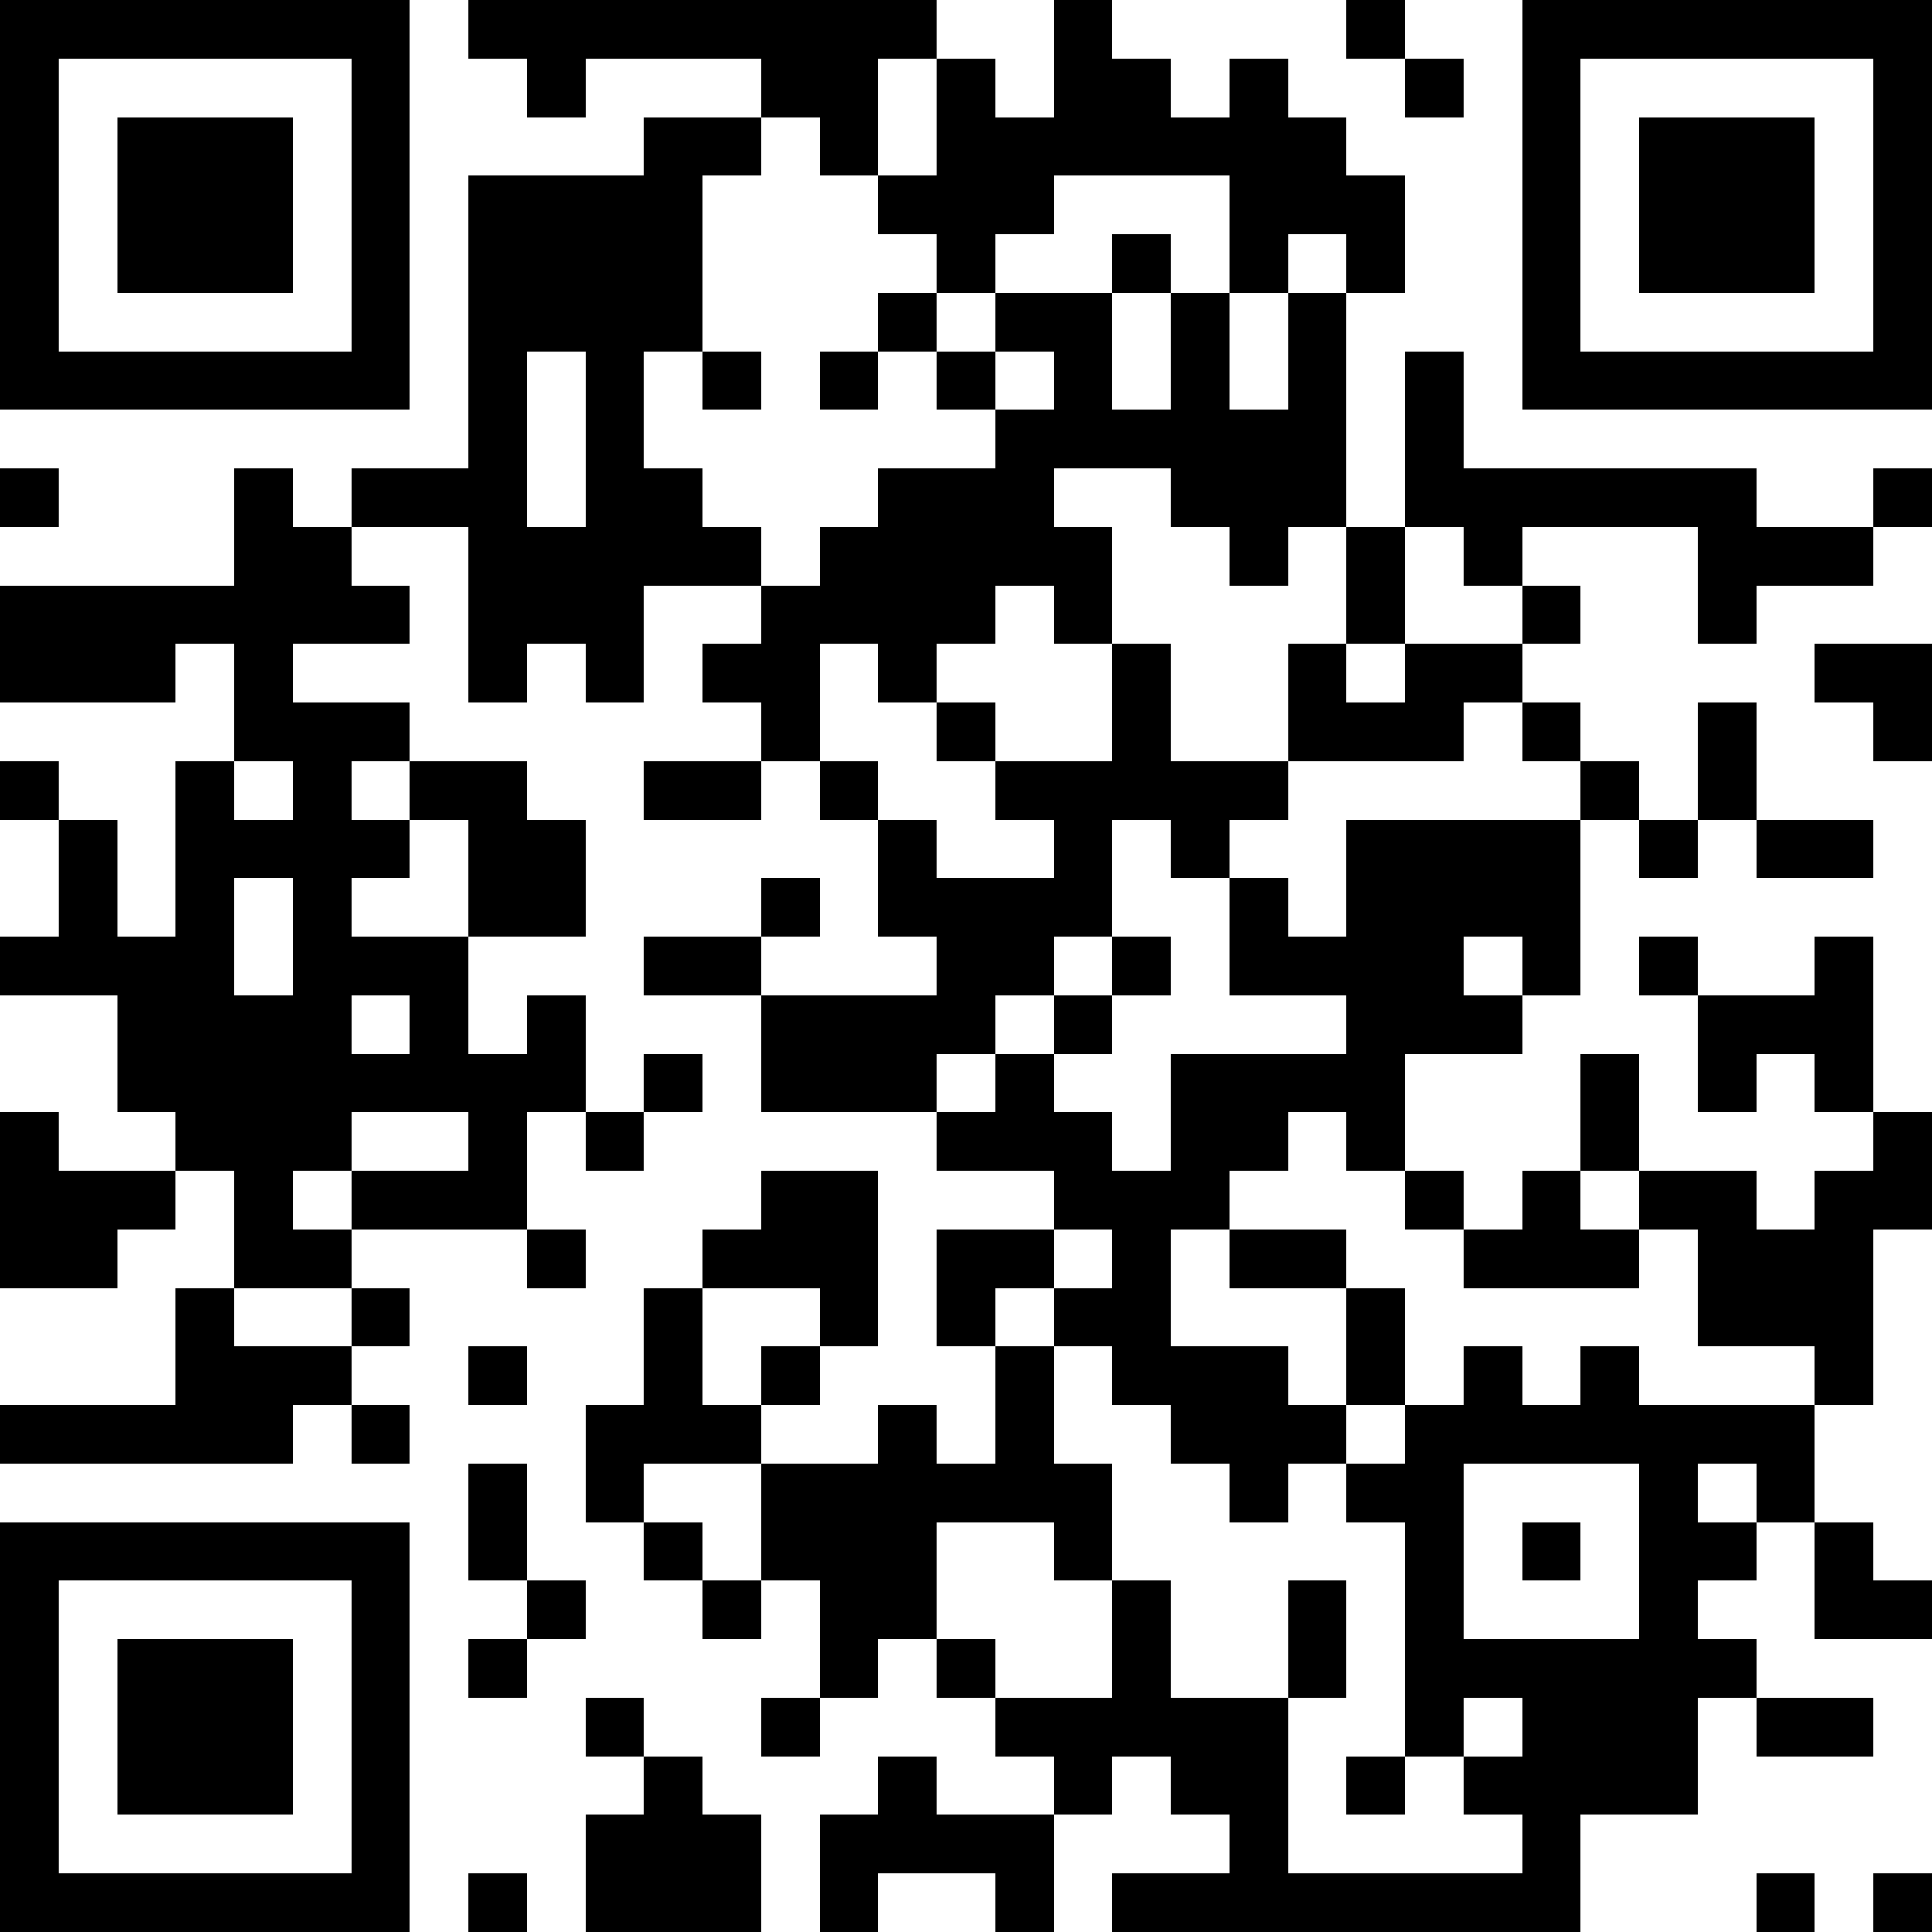 <?xml version="1.0" encoding="UTF-8"?>
<svg xmlns="http://www.w3.org/2000/svg" viewBox="0 0 33 33" shape-rendering="crispEdges">
  <path stroke="#000000" d="M0 0.5h7m1 0h8m2 0h1m4 0h1m2 0h7M0 1.5h1m5 0h1m2 0h1m3 0h2m1 0h1m1 0h2m1 0h1m2 0h1m1 0h1m5 0h1M0 2.5h1m1 0h3m1 0h1m4 0h2m1 0h1m1 0h7m3 0h1m1 0h3m1 0h1M0 3.5h1m1 0h3m1 0h1m1 0h4m3 0h3m3 0h3m2 0h1m1 0h3m1 0h1M0 4.5h1m1 0h3m1 0h1m1 0h4m4 0h1m2 0h1m1 0h1m1 0h1m2 0h1m1 0h3m1 0h1M0 5.5h1m5 0h1m1 0h4m3 0h1m1 0h2m1 0h1m1 0h1m3 0h1m5 0h1M0 6.5h7m1 0h1m1 0h1m1 0h1m1 0h1m1 0h1m1 0h1m1 0h1m1 0h1m1 0h1m1 0h7M8 7.5h1m1 0h1m6 0h6m1 0h1M0 8.5h1m3 0h1m1 0h3m1 0h2m3 0h3m2 0h3m1 0h6m2 0h1M4 9.5h2m2 0h5m1 0h5m2 0h1m1 0h1m1 0h1m3 0h3M0 10.5h7m1 0h3m2 0h4m1 0h1m4 0h1m2 0h1m2 0h1M0 11.5h3m1 0h1m3 0h1m1 0h1m1 0h2m1 0h1m3 0h1m2 0h1m1 0h2m5 0h2M4 12.5h3m6 0h1m2 0h1m2 0h1m2 0h3m1 0h1m2 0h1m2 0h1M0 13.5h1m2 0h1m1 0h1m1 0h2m2 0h2m1 0h1m2 0h5m5 0h1m1 0h1M1 14.5h1m1 0h4m1 0h2m5 0h1m2 0h1m1 0h1m2 0h4m1 0h1m1 0h2M1 15.5h1m1 0h1m1 0h1m2 0h2m3 0h1m1 0h4m2 0h1m1 0h4M0 16.5h4m1 0h3m3 0h2m3 0h2m1 0h1m1 0h4m1 0h1m1 0h1m2 0h1M2 17.5h4m1 0h1m1 0h1m3 0h4m1 0h1m4 0h3m3 0h3M2 18.5h8m1 0h1m1 0h3m1 0h1m2 0h4m3 0h1m1 0h1m1 0h1M0 19.5h1m2 0h3m2 0h1m1 0h1m5 0h3m1 0h2m1 0h1m3 0h1m4 0h1M0 20.5h3m1 0h1m1 0h3m4 0h2m3 0h3m3 0h1m1 0h1m1 0h2m1 0h2M0 21.5h2m2 0h2m3 0h1m2 0h3m1 0h2m1 0h1m1 0h2m2 0h3m1 0h3M3 22.5h1m2 0h1m4 0h1m2 0h1m1 0h1m1 0h2m3 0h1m5 0h3M3 23.5h3m2 0h1m2 0h1m1 0h1m3 0h1m1 0h3m1 0h1m1 0h1m1 0h1m3 0h1M0 24.5h5m1 0h1m3 0h3m2 0h1m1 0h1m2 0h3m1 0h7M8 25.5h1m1 0h1m2 0h6m2 0h1m1 0h2m3 0h1m1 0h1M0 26.5h7m1 0h1m2 0h1m1 0h3m2 0h1m5 0h1m1 0h1m1 0h2m1 0h1M0 27.5h1m5 0h1m2 0h1m2 0h1m1 0h2m3 0h1m2 0h1m1 0h1m3 0h1m2 0h2M0 28.5h1m1 0h3m1 0h1m1 0h1m5 0h1m1 0h1m2 0h1m2 0h1m1 0h6M0 29.5h1m1 0h3m1 0h1m3 0h1m2 0h1m3 0h5m2 0h1m1 0h3m1 0h2M0 30.5h1m1 0h3m1 0h1m4 0h1m3 0h1m2 0h1m1 0h2m1 0h1m1 0h4M0 31.5h1m5 0h1m3 0h3m1 0h4m3 0h1m4 0h1M0 32.5h7m1 0h1m1 0h3m1 0h1m2 0h1m1 0h8m3 0h1m1 0h1"></path>
</svg>
